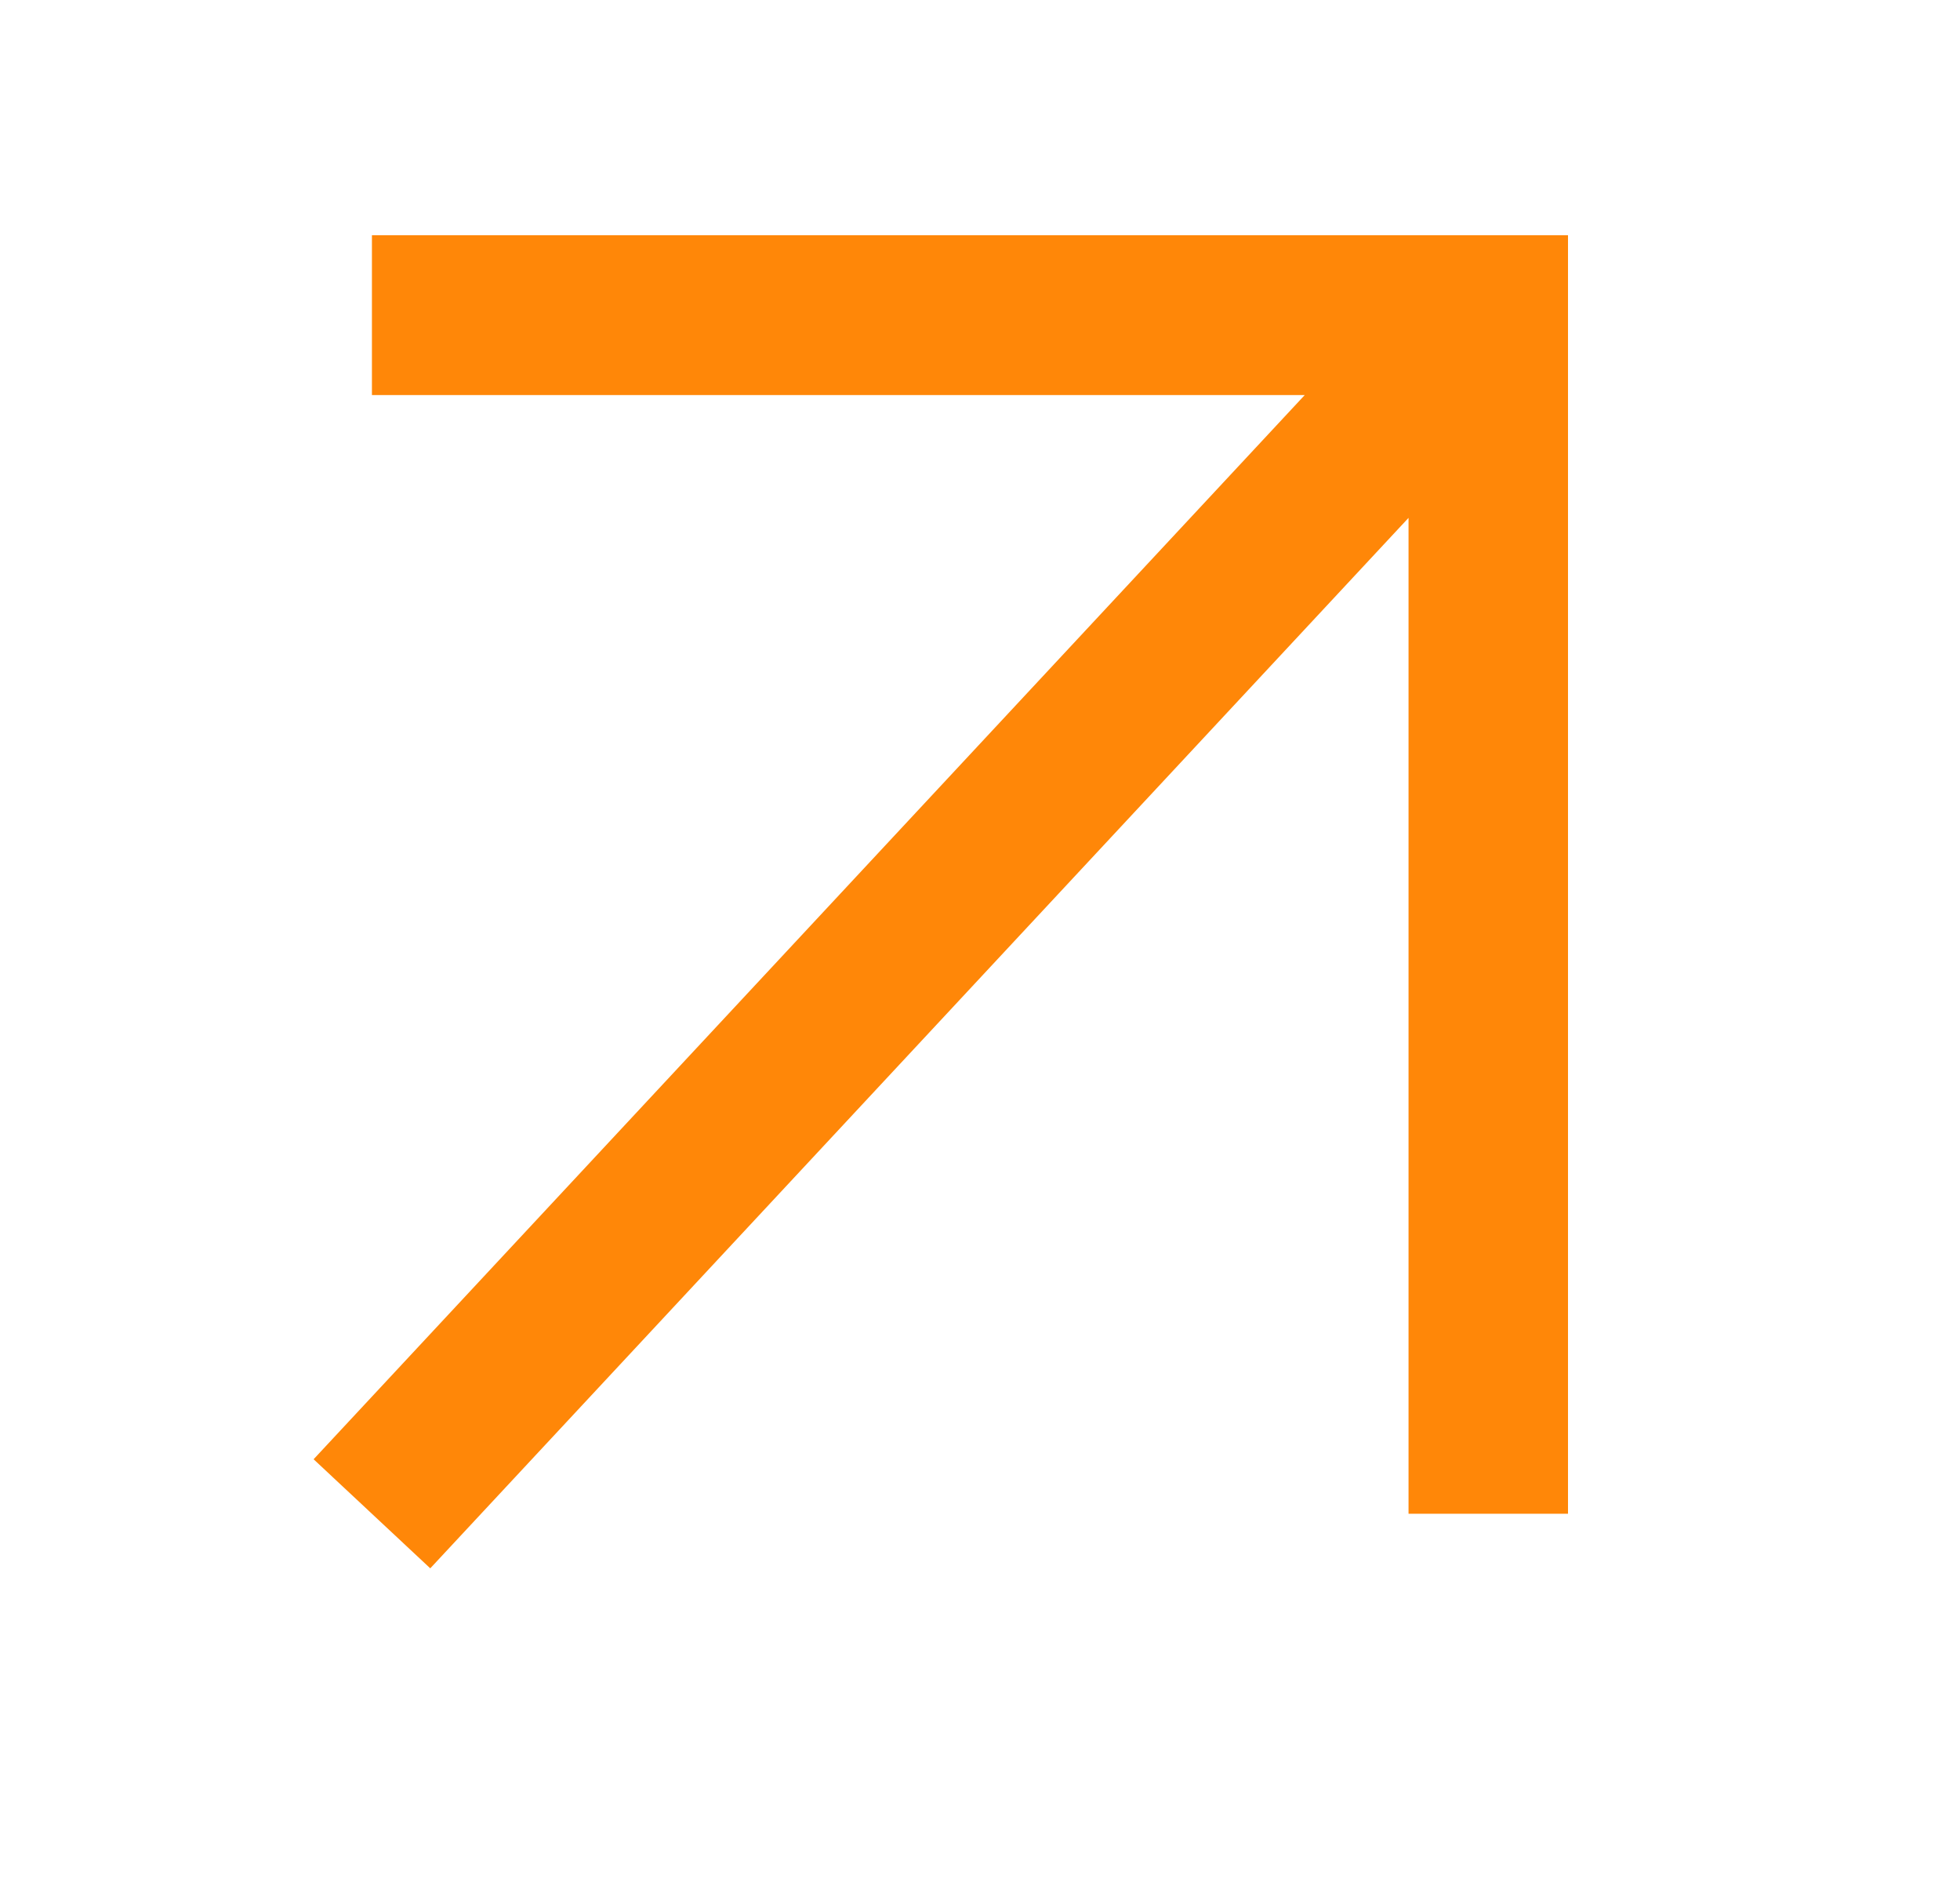 <svg width="25" height="24" viewBox="0 0 25 24" fill="none" xmlns="http://www.w3.org/2000/svg">
<path d="M20 19.304H17.966V6.604L5.488 20L4 18.609L16.642 5.038H4.744V3H20V19.304Z" fill="#FF8708"/>
</svg>
